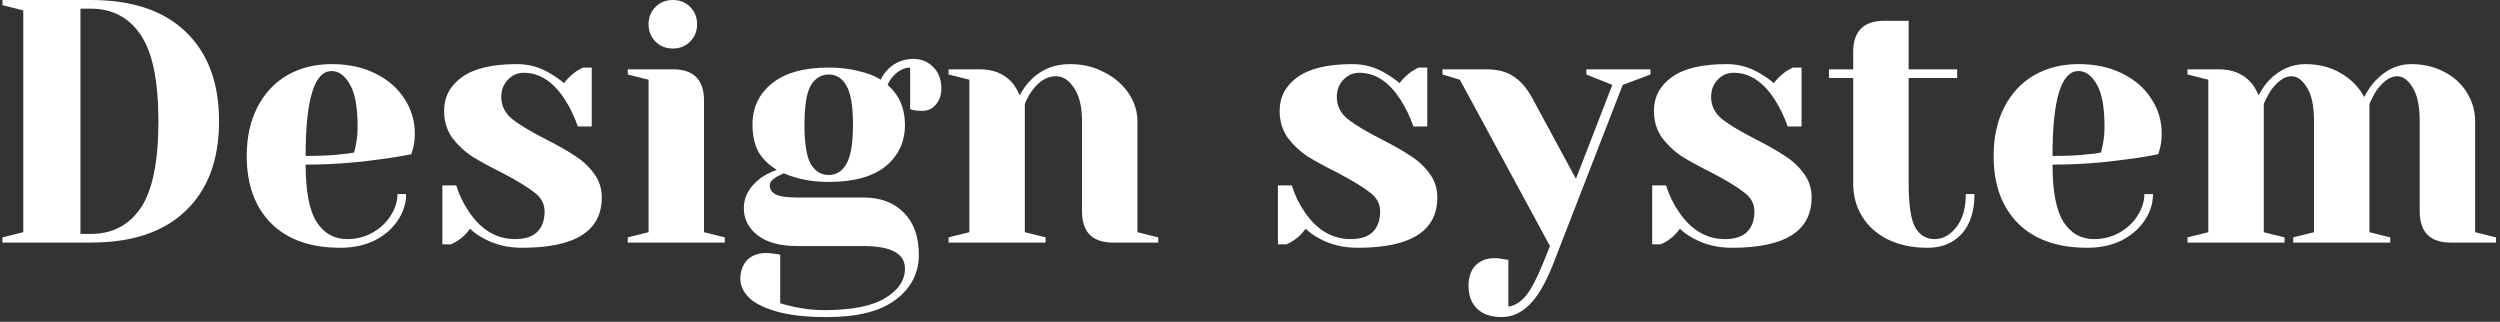 <?xml version="1.0" encoding="UTF-8"?> <svg xmlns="http://www.w3.org/2000/svg" width="505" height="65" viewBox="0 0 505 65" fill="none"><rect x="0" y="0" width="505" height="65" fill="#333333" stroke="none"/> <path d="M0.5 47.95L4.7 46.9V2.1L0.5 1.05V-3.33786e-06H18.35C26.703 -3.33786e-06 33.097 2.147 37.53 6.44C42.01 10.733 44.25 16.753 44.25 24.5C44.25 32.247 42.01 38.267 37.53 42.56C33.097 46.853 26.703 49 18.35 49H0.5V47.95ZM18.35 47.25C22.69 47.25 26.05 45.5 28.43 42C30.81 38.453 32 32.62 32 24.5C32 16.38 30.81 10.57 28.43 7.07C26.05 3.523 22.69 1.75 18.35 1.75H16.25V47.25H18.35ZM68.739 50.05C62.766 50.05 58.122 48.417 54.809 45.15C51.496 41.837 49.839 37.287 49.839 31.5C49.839 27.72 50.562 24.43 52.009 21.63C53.456 18.83 55.462 16.683 58.029 15.19C60.642 13.697 63.629 12.95 66.989 12.95C70.349 12.95 73.289 13.58 75.809 14.84C78.376 16.1 80.336 17.803 81.689 19.95C83.089 22.05 83.789 24.383 83.789 26.95C83.789 28.117 83.672 29.12 83.439 29.96L83.089 31.15C81.082 31.57 78.912 31.92 76.579 32.2C71.679 32.9 66.732 33.25 61.739 33.25C61.739 38.663 62.486 42.537 63.979 44.87C65.472 47.157 67.526 48.3 70.139 48.3C71.959 48.3 73.639 47.88 75.179 47.04C76.766 46.153 78.002 45.01 78.889 43.61C79.822 42.163 80.289 40.693 80.289 39.2H82.039C82.039 41.067 81.479 42.84 80.359 44.52C79.239 46.2 77.676 47.553 75.669 48.58C73.662 49.56 71.352 50.05 68.739 50.05ZM61.739 31.5C64.726 31.5 67.152 31.383 69.019 31.15C69.812 31.103 70.652 30.987 71.539 30.8C71.586 30.567 71.702 30.053 71.889 29.26C72.122 28.093 72.239 26.857 72.239 25.55C72.239 21.677 71.726 18.853 70.699 17.08C69.672 15.26 68.436 14.35 66.989 14.35C63.489 14.35 61.739 20.067 61.739 31.5ZM105.459 50.05C102.566 50.05 99.976 49.42 97.689 48.16C96.569 47.553 95.659 46.9 94.959 46.2C94.212 47.227 93.396 48.02 92.509 48.58C92.089 48.86 91.622 49.117 91.109 49.35H89.359V37.45H92.159C92.766 39.41 93.652 41.23 94.819 42.91C97.292 46.503 100.372 48.3 104.059 48.3C106.019 48.3 107.489 47.833 108.469 46.9C109.496 45.92 110.009 44.52 110.009 42.7C110.009 41.16 109.309 39.877 107.909 38.85C106.556 37.777 104.409 36.47 101.469 34.93C98.949 33.67 96.896 32.55 95.309 31.57C93.769 30.543 92.439 29.283 91.319 27.79C90.246 26.25 89.709 24.453 89.709 22.4C89.709 19.6 90.899 17.337 93.279 15.61C95.706 13.837 99.416 12.95 104.409 12.95C106.882 12.95 109.169 13.603 111.269 14.91C112.296 15.517 113.182 16.147 113.929 16.8C114.536 15.96 115.352 15.167 116.379 14.42C117.172 13.953 117.639 13.697 117.779 13.65H119.529V25.55H116.729C116.029 23.543 115.166 21.747 114.139 20.16C111.806 16.52 109.029 14.7 105.809 14.7C104.549 14.7 103.476 15.167 102.589 16.1C101.702 17.033 101.259 18.2 101.259 19.6C101.259 21.373 102.006 22.867 103.499 24.08C104.992 25.247 107.256 26.6 110.289 28.14C112.762 29.4 114.722 30.52 116.169 31.5C117.662 32.433 118.922 33.6 119.949 35C121.022 36.4 121.559 38.033 121.559 39.9C121.559 46.667 116.192 50.05 105.459 50.05ZM126.812 47.95L131.012 46.9V16.1L126.812 15.05V14H135.912C140.112 14 142.212 16.1 142.212 20.3V46.9L146.412 47.95V49H126.812V47.95ZM135.912 9.8C134.512 9.8 133.345 9.333 132.412 8.4C131.478 7.467 131.012 6.3 131.012 4.9C131.012 3.5 131.478 2.333 132.412 1.4C133.345 0.467 134.512 -3.33786e-06 135.912 -3.33786e-06C137.312 -3.33786e-06 138.478 0.467 139.412 1.4C140.345 2.333 140.812 3.5 140.812 4.9C140.812 6.3 140.345 7.467 139.412 8.4C138.478 9.333 137.312 9.8 135.912 9.8ZM167.051 64.05C162.897 64.05 159.514 63.677 156.901 62.93C154.287 62.183 152.397 61.227 151.231 60.06C150.111 58.893 149.551 57.657 149.551 56.35C149.551 54.763 150.017 53.48 150.951 52.5C151.931 51.567 153.214 51.1 154.801 51.1C155.174 51.1 155.851 51.17 156.831 51.31L157.601 51.45V61.25C158.161 61.437 159.047 61.67 160.261 61.95C162.407 62.417 164.437 62.65 166.351 62.65C172.044 62.65 176.197 61.833 178.811 60.2C181.471 58.613 182.801 56.63 182.801 54.25C182.801 51.217 180.001 49.7 174.401 49.7H161.101C157.601 49.7 154.917 48.977 153.051 47.53C151.184 46.083 150.251 44.24 150.251 42C150.251 39.76 151.347 37.777 153.541 36.05C154.427 35.397 155.547 34.813 156.901 34.3C155.174 33.227 153.914 31.967 153.121 30.52C152.374 29.027 152.001 27.253 152.001 25.2C152.001 21.747 153.307 18.97 155.921 16.87C158.534 14.723 162.361 13.65 167.401 13.65C169.594 13.65 171.601 13.883 173.421 14.35C175.287 14.77 176.781 15.353 177.901 16.1C178.274 15.307 178.764 14.607 179.371 14C180.771 12.6 182.497 11.9 184.551 11.9C186.137 11.9 187.467 12.46 188.541 13.58C189.614 14.653 190.151 16.077 190.151 17.85C190.151 19.203 189.777 20.3 189.031 21.14C188.331 21.98 187.421 22.4 186.301 22.4C185.787 22.4 185.204 22.353 184.551 22.26L183.851 22.05V13.65C182.637 13.65 181.494 14.233 180.421 15.4C180.001 15.82 179.627 16.403 179.301 17.15C181.634 19.203 182.801 21.887 182.801 25.2C182.801 28.653 181.494 31.453 178.881 33.6C176.267 35.7 172.441 36.75 167.401 36.75C164.041 36.75 161.007 36.167 158.301 35L156.901 35.7C156.434 35.98 156.084 36.26 155.851 36.54C155.617 36.773 155.501 37.077 155.501 37.45C155.501 38.243 155.897 38.85 156.691 39.27C157.531 39.69 159.001 39.9 161.101 39.9H174.401C177.901 39.9 180.631 40.927 182.591 42.98C184.597 44.987 185.601 47.81 185.601 51.45C185.601 55.183 184.037 58.217 180.911 60.55C177.831 62.883 173.211 64.05 167.051 64.05ZM167.401 35.35C168.941 35.35 170.131 34.603 170.971 33.11C171.857 31.617 172.301 28.98 172.301 25.2C172.301 21.42 171.857 18.783 170.971 17.29C170.131 15.797 168.941 15.05 167.401 15.05C165.861 15.05 164.647 15.797 163.761 17.29C162.921 18.783 162.501 21.42 162.501 25.2C162.501 28.98 162.921 31.617 163.761 33.11C164.647 34.603 165.861 35.35 167.401 35.35ZM191.616 47.95L195.816 46.9V16.1L191.616 15.05V14H197.916C200.67 14 202.84 14.887 204.426 16.66C205.033 17.36 205.546 18.223 205.966 19.25C206.62 18.037 207.39 16.987 208.276 16.1C210.376 14 212.99 12.95 216.116 12.95C218.73 12.95 221.063 13.51 223.116 14.63C225.216 15.703 226.85 17.127 228.016 18.9C229.183 20.673 229.766 22.54 229.766 24.5V46.9L233.966 47.95V49H224.866C220.666 49 218.566 46.9 218.566 42.7V24.5C218.566 21.56 218.03 19.32 216.956 17.78C215.93 16.193 214.716 15.4 213.316 15.4C211.543 15.4 209.956 16.333 208.556 18.2C207.95 18.993 207.436 19.927 207.016 21V46.9L211.216 47.95V49H191.616V47.95ZM274.238 50.05C271.345 50.05 268.755 49.42 266.468 48.16C265.348 47.553 264.438 46.9 263.738 46.2C262.992 47.227 262.175 48.02 261.288 48.58C260.868 48.86 260.402 49.117 259.888 49.35H258.138V37.45H260.938C261.545 39.41 262.432 41.23 263.598 42.91C266.072 46.503 269.152 48.3 272.838 48.3C274.798 48.3 276.268 47.833 277.248 46.9C278.275 45.92 278.788 44.52 278.788 42.7C278.788 41.16 278.088 39.877 276.688 38.85C275.335 37.777 273.188 36.47 270.248 34.93C267.728 33.67 265.675 32.55 264.088 31.57C262.548 30.543 261.218 29.283 260.098 27.79C259.025 26.25 258.488 24.453 258.488 22.4C258.488 19.6 259.678 17.337 262.058 15.61C264.485 13.837 268.195 12.95 273.188 12.95C275.662 12.95 277.948 13.603 280.048 14.91C281.075 15.517 281.962 16.147 282.708 16.8C283.315 15.96 284.132 15.167 285.158 14.42C285.952 13.953 286.418 13.697 286.558 13.65H288.308V25.55H285.508C284.808 23.543 283.945 21.747 282.918 20.16C280.585 16.52 277.808 14.7 274.588 14.7C273.328 14.7 272.255 15.167 271.368 16.1C270.482 17.033 270.038 18.2 270.038 19.6C270.038 21.373 270.785 22.867 272.278 24.08C273.772 25.247 276.035 26.6 279.068 28.14C281.542 29.4 283.502 30.52 284.948 31.5C286.442 32.433 287.702 33.6 288.728 35C289.802 36.4 290.338 38.033 290.338 39.9C290.338 46.667 284.972 50.05 274.238 50.05ZM303.291 64.05C301.191 64.05 299.558 63.49 298.391 62.37C297.224 61.25 296.641 59.71 296.641 57.75C296.641 55.977 297.108 54.6 298.041 53.62C299.021 52.64 300.304 52.15 301.891 52.15C302.264 52.15 302.638 52.173 303.011 52.22C303.384 52.313 303.641 52.36 303.781 52.36L304.691 52.5V61.95C306.044 61.717 307.234 60.97 308.261 59.71C309.288 58.45 310.431 56.28 311.691 53.2L313.091 49.7L294.891 16.1L291.391 15.05V14H300.141C302.568 14 304.481 14.513 305.881 15.54C307.328 16.52 308.564 17.99 309.591 19.95L318.341 36.12L325.691 17.15L320.441 15.05V14H333.391V15.05L327.791 17.15L313.791 53.2C312.298 57.027 310.711 59.78 309.031 61.46C307.351 63.187 305.438 64.05 303.291 64.05ZM349.844 50.05C346.95 50.05 344.36 49.42 342.074 48.16C340.954 47.553 340.044 46.9 339.344 46.2C338.597 47.227 337.78 48.02 336.894 48.58C336.474 48.86 336.007 49.117 335.494 49.35H333.744V37.45H336.544C337.15 39.41 338.037 41.23 339.204 42.91C341.677 46.503 344.757 48.3 348.444 48.3C350.404 48.3 351.874 47.833 352.854 46.9C353.88 45.92 354.394 44.52 354.394 42.7C354.394 41.16 353.694 39.877 352.294 38.85C350.94 37.777 348.794 36.47 345.854 34.93C343.334 33.67 341.28 32.55 339.694 31.57C338.154 30.543 336.824 29.283 335.704 27.79C334.63 26.25 334.094 24.453 334.094 22.4C334.094 19.6 335.284 17.337 337.664 15.61C340.09 13.837 343.8 12.95 348.794 12.95C351.267 12.95 353.554 13.603 355.654 14.91C356.68 15.517 357.567 16.147 358.314 16.8C358.92 15.96 359.737 15.167 360.764 14.42C361.557 13.953 362.024 13.697 362.164 13.65H363.914V25.55H361.114C360.414 23.543 359.55 21.747 358.524 20.16C356.19 16.52 353.414 14.7 350.194 14.7C348.934 14.7 347.86 15.167 346.974 16.1C346.087 17.033 345.644 18.2 345.644 19.6C345.644 21.373 346.39 22.867 347.884 24.08C349.377 25.247 351.64 26.6 354.674 28.14C357.147 29.4 359.107 30.52 360.554 31.5C362.047 32.433 363.307 33.6 364.334 35C365.407 36.4 365.944 38.033 365.944 39.9C365.944 46.667 360.577 50.05 349.844 50.05ZM389.396 50.05C386.316 50.05 383.633 49.49 381.346 48.37C379.106 47.25 377.38 45.71 376.166 43.75C374.953 41.79 374.346 39.573 374.346 37.1V15.75H369.446V14H374.346V10.5C374.346 6.3 376.446 4.2 380.646 4.2H385.546V14H395.346V15.75H385.546V37.1C385.546 41.393 385.99 44.333 386.876 45.92C387.763 47.507 389.07 48.3 390.796 48.3C392.476 48.3 393.946 47.483 395.206 45.85C396.466 44.217 397.096 42 397.096 39.2H398.846C398.846 42.653 397.983 45.337 396.256 47.25C394.53 49.117 392.243 50.05 389.396 50.05ZM421.61 50.05C415.637 50.05 410.993 48.417 407.68 45.15C404.367 41.837 402.71 37.287 402.71 31.5C402.71 27.72 403.433 24.43 404.88 21.63C406.327 18.83 408.333 16.683 410.9 15.19C413.513 13.697 416.5 12.95 419.86 12.95C423.22 12.95 426.16 13.58 428.68 14.84C431.247 16.1 433.207 17.803 434.56 19.95C435.96 22.05 436.66 24.383 436.66 26.95C436.66 28.117 436.543 29.12 436.31 29.96L435.96 31.15C433.953 31.57 431.783 31.92 429.45 32.2C424.55 32.9 419.603 33.25 414.61 33.25C414.61 38.663 415.357 42.537 416.85 44.87C418.343 47.157 420.397 48.3 423.01 48.3C424.83 48.3 426.51 47.88 428.05 47.04C429.637 46.153 430.873 45.01 431.76 43.61C432.693 42.163 433.16 40.693 433.16 39.2H434.91C434.91 41.067 434.35 42.84 433.23 44.52C432.11 46.2 430.547 47.553 428.54 48.58C426.533 49.56 424.223 50.05 421.61 50.05ZM414.61 31.5C417.597 31.5 420.023 31.383 421.89 31.15C422.683 31.103 423.523 30.987 424.41 30.8C424.457 30.567 424.573 30.053 424.76 29.26C424.993 28.093 425.11 26.857 425.11 25.55C425.11 21.677 424.597 18.853 423.57 17.08C422.543 15.26 421.307 14.35 419.86 14.35C416.36 14.35 414.61 20.067 414.61 31.5ZM441.88 47.95L446.08 46.9V16.1L441.88 15.05V14H448.18C450.933 14 453.103 14.887 454.69 16.66C455.297 17.36 455.81 18.223 456.23 19.25C456.93 17.943 457.677 16.893 458.47 16.1C460.57 14 462.973 12.95 465.68 12.95C468.387 12.95 470.767 13.557 472.82 14.77C474.873 15.937 476.46 17.547 477.58 19.6C478.28 18.247 479.027 17.15 479.82 16.31C481.967 14.07 484.37 12.95 487.03 12.95C489.503 12.95 491.72 13.463 493.68 14.49C495.687 15.517 497.227 16.917 498.3 18.69C499.42 20.463 499.98 22.4 499.98 24.5V46.9L504.18 47.95V49H495.08C490.88 49 488.78 46.9 488.78 42.7V24.5C488.78 21.467 488.313 19.203 487.38 17.71C486.447 16.17 485.397 15.4 484.23 15.4C482.877 15.4 481.5 16.333 480.1 18.2C479.54 19.087 479.05 20.02 478.63 21V46.9L482.83 47.95V49H463.23V47.95L467.43 46.9V24.5C467.43 21.467 466.963 19.203 466.03 17.71C465.097 16.17 464.047 15.4 462.88 15.4C461.527 15.4 460.15 16.333 458.75 18.2C458.19 19.087 457.7 20.02 457.28 21V46.9L461.48 47.95V49H441.88V47.95Z" fill="white"></path> </svg> 